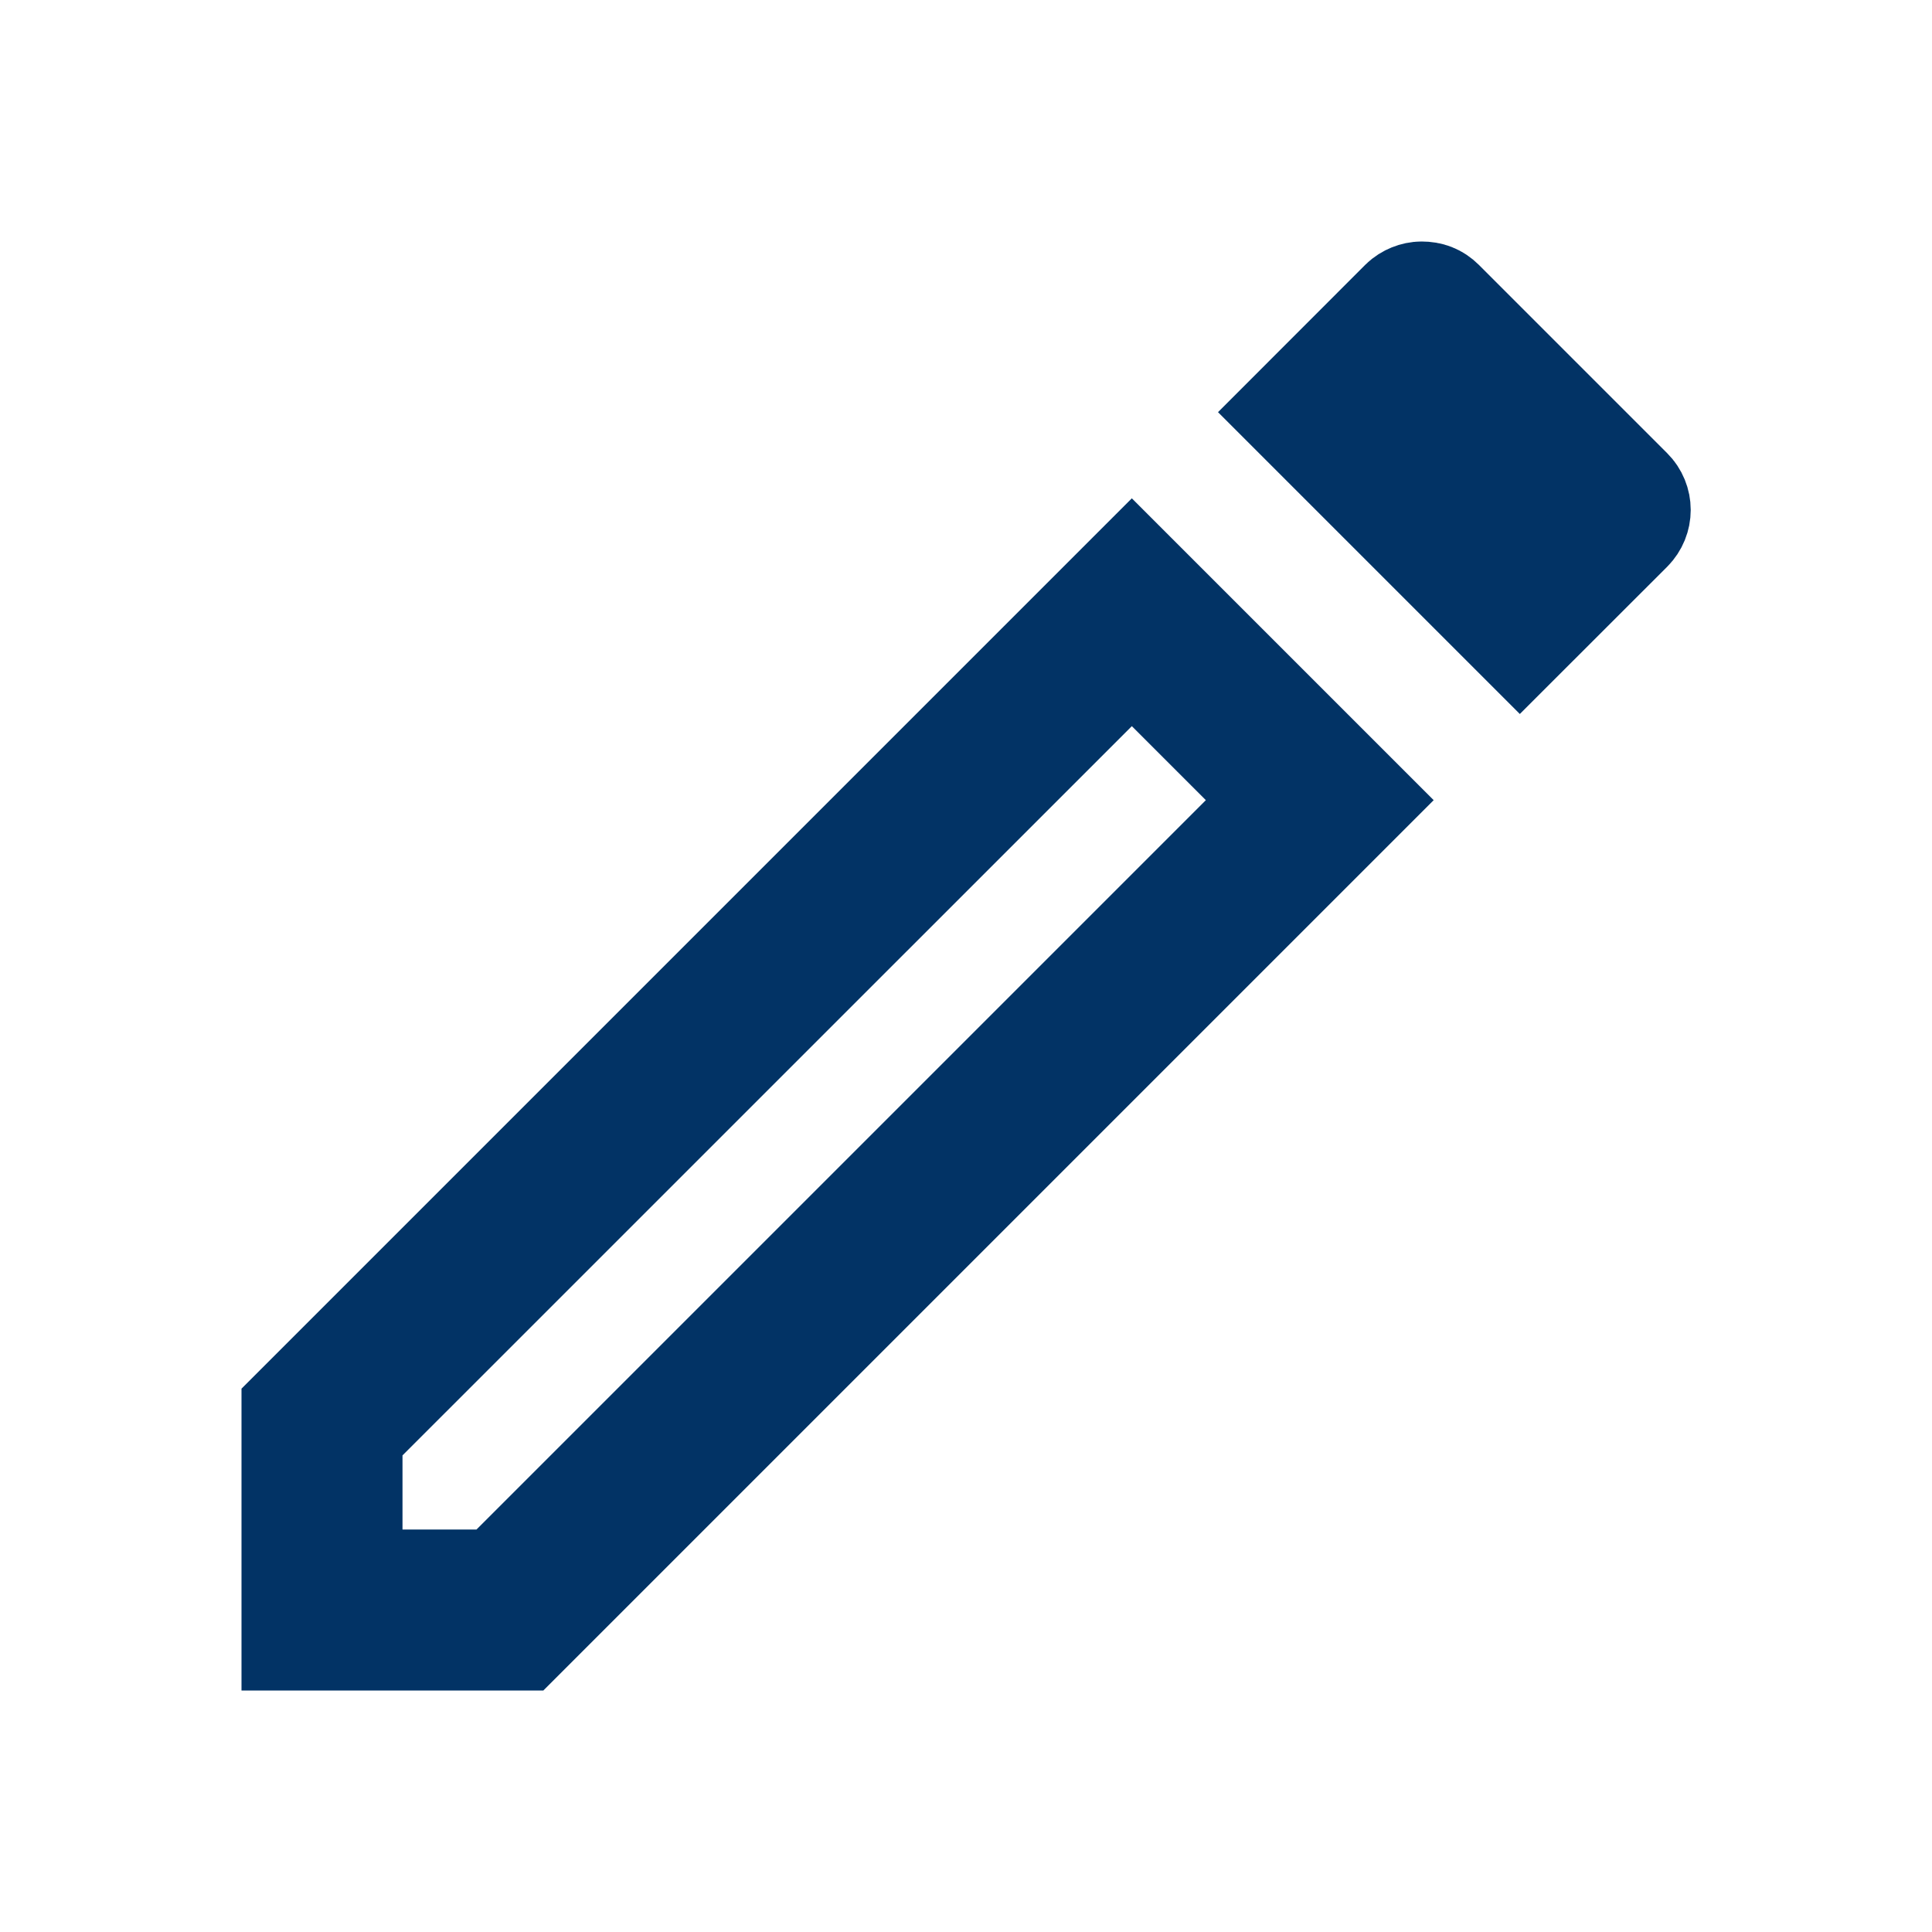 <svg width="24" height="24" viewBox="0 0 24 24" fill="none" xmlns="http://www.w3.org/2000/svg">
<path d="M14.59 8.49L14.06 7.959L13.53 8.49L4.47 17.549L4.25 17.769V18.08V19V19.75H5H5.92H6.231L6.45 19.53L15.51 10.47L16.041 9.94L15.51 9.41L14.59 8.49ZM17.49 3.82C17.535 3.776 17.602 3.75 17.66 3.75C17.738 3.75 17.792 3.773 17.84 3.82L20.18 6.16C20.277 6.257 20.277 6.412 20.18 6.51L18.88 7.809L16.191 5.12L17.49 3.82ZM3.75 17.561L14.06 7.251L16.749 9.94L6.439 20.25H3.75V17.561Z" fill="#023365" stroke="#023365" stroke-width="1.5"/>
</svg>
